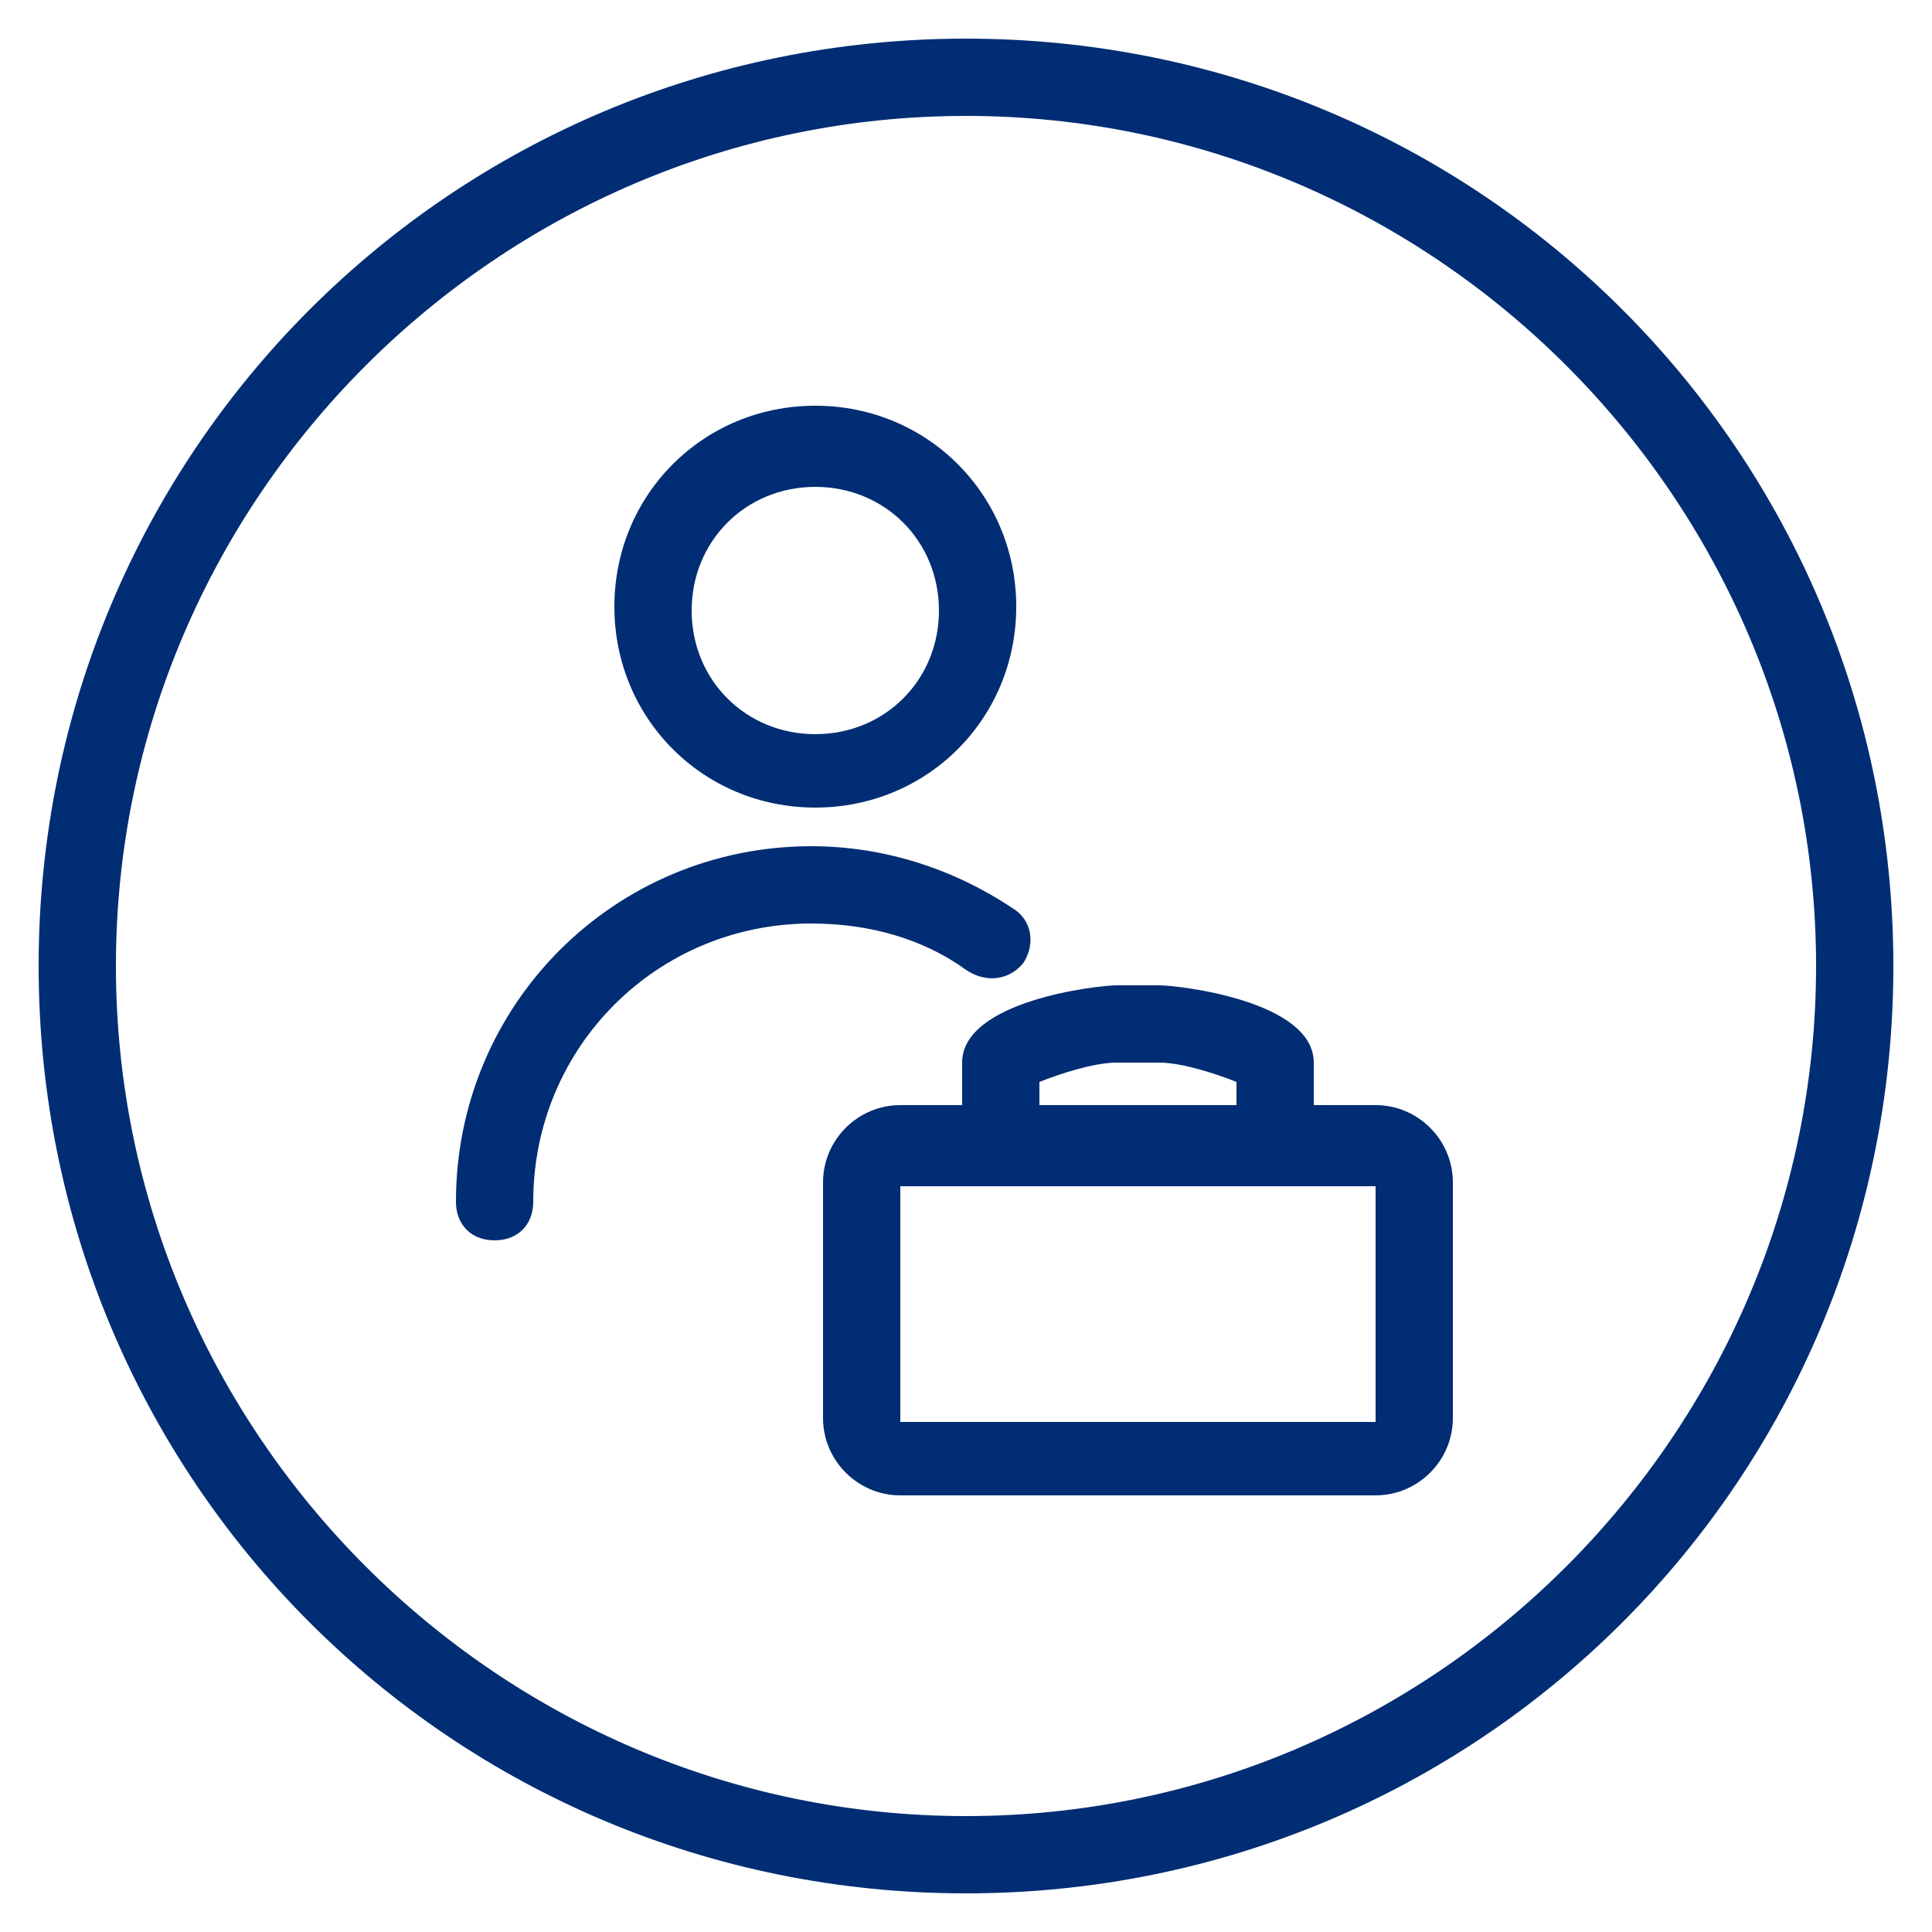 <?xml version="1.0" encoding="utf-8"?>
<!-- Generator: Adobe Illustrator 27.0.0, SVG Export Plug-In . SVG Version: 6.00 Build 0)  -->
<svg version="1.1" id="Ebene_1" xmlns="http://www.w3.org/2000/svg" xmlns:xlink="http://www.w3.org/1999/xlink" x="0px" y="0px"
	 viewBox="0 0 50 50" style="enable-background:new 0 0 50 50;" xml:space="preserve">
<style type="text/css">
	.st0{fill:none;stroke:#002D73;stroke-width:1.5;stroke-linecap:round;stroke-linejoin:round;stroke-miterlimit:10;}
	.st1{fill:#002D73;}
</style>
<g>
	<path class="st0" d="M34.5,27.2"/>
</g>
<path class="st1" d="M25,3c12.1,0,22,9.9,22,22s-9.9,22-22,22S3,37.1,3,25S12.9,3,25,3 M25,1C11.7,1,1,11.7,1,25s10.7,24,24,24
	s24-10.7,24-24S38.3,1,25,1z"/>
<g>
	<path class="st1" d="M35.6,28.6H34v-1.1c0-1.6-3.5-2-4-2h-1.1c-0.5,0-4,0.4-4,2l0,1.1h-1.6c-1.1,0-2,0.9-2,2v6.1c0,1.1,0.9,2,2,2
		h12.3c1.1,0,2-0.9,2-2v-6.1C37.6,29.5,36.7,28.6,35.6,28.6z M30,27.5c0.6,0,1.5,0.3,2,0.5v0.6h-5.1V28c0.5-0.2,1.4-0.5,2-0.5H30z
		 M26.9,27.5L26.9,27.5C26.9,27.5,26.9,27.5,26.9,27.5L26.9,27.5z M35.6,36.8C35.6,36.8,35.6,36.8,35.6,36.8H23.3l0-6.1l12.3,0V36.8
		z"/>
	<path class="st1" d="M21.1,20.9c2.9,0,5.2-2.3,5.2-5.2s-2.3-5.2-5.2-5.2s-5.2,2.3-5.2,5.2S18.2,20.9,21.1,20.9z M21.1,12.6
		c1.8,0,3.2,1.4,3.2,3.2c0,1.8-1.4,3.2-3.2,3.2s-3.2-1.4-3.2-3.2C17.9,14,19.3,12.6,21.1,12.6z"/>
	<path class="st1" d="M26.5,24.9c0.3-0.5,0.2-1.1-0.3-1.4c-1.5-1-3.3-1.6-5.2-1.6c-5.1,0-9.2,4.1-9.2,9.2c0,0.6,0.4,1,1,1s1-0.4,1-1
		c0-4,3.2-7.2,7.2-7.2c1.5,0,2.9,0.4,4,1.2C25.6,25.5,26.2,25.3,26.5,24.9z"/>
</g>
</svg>
